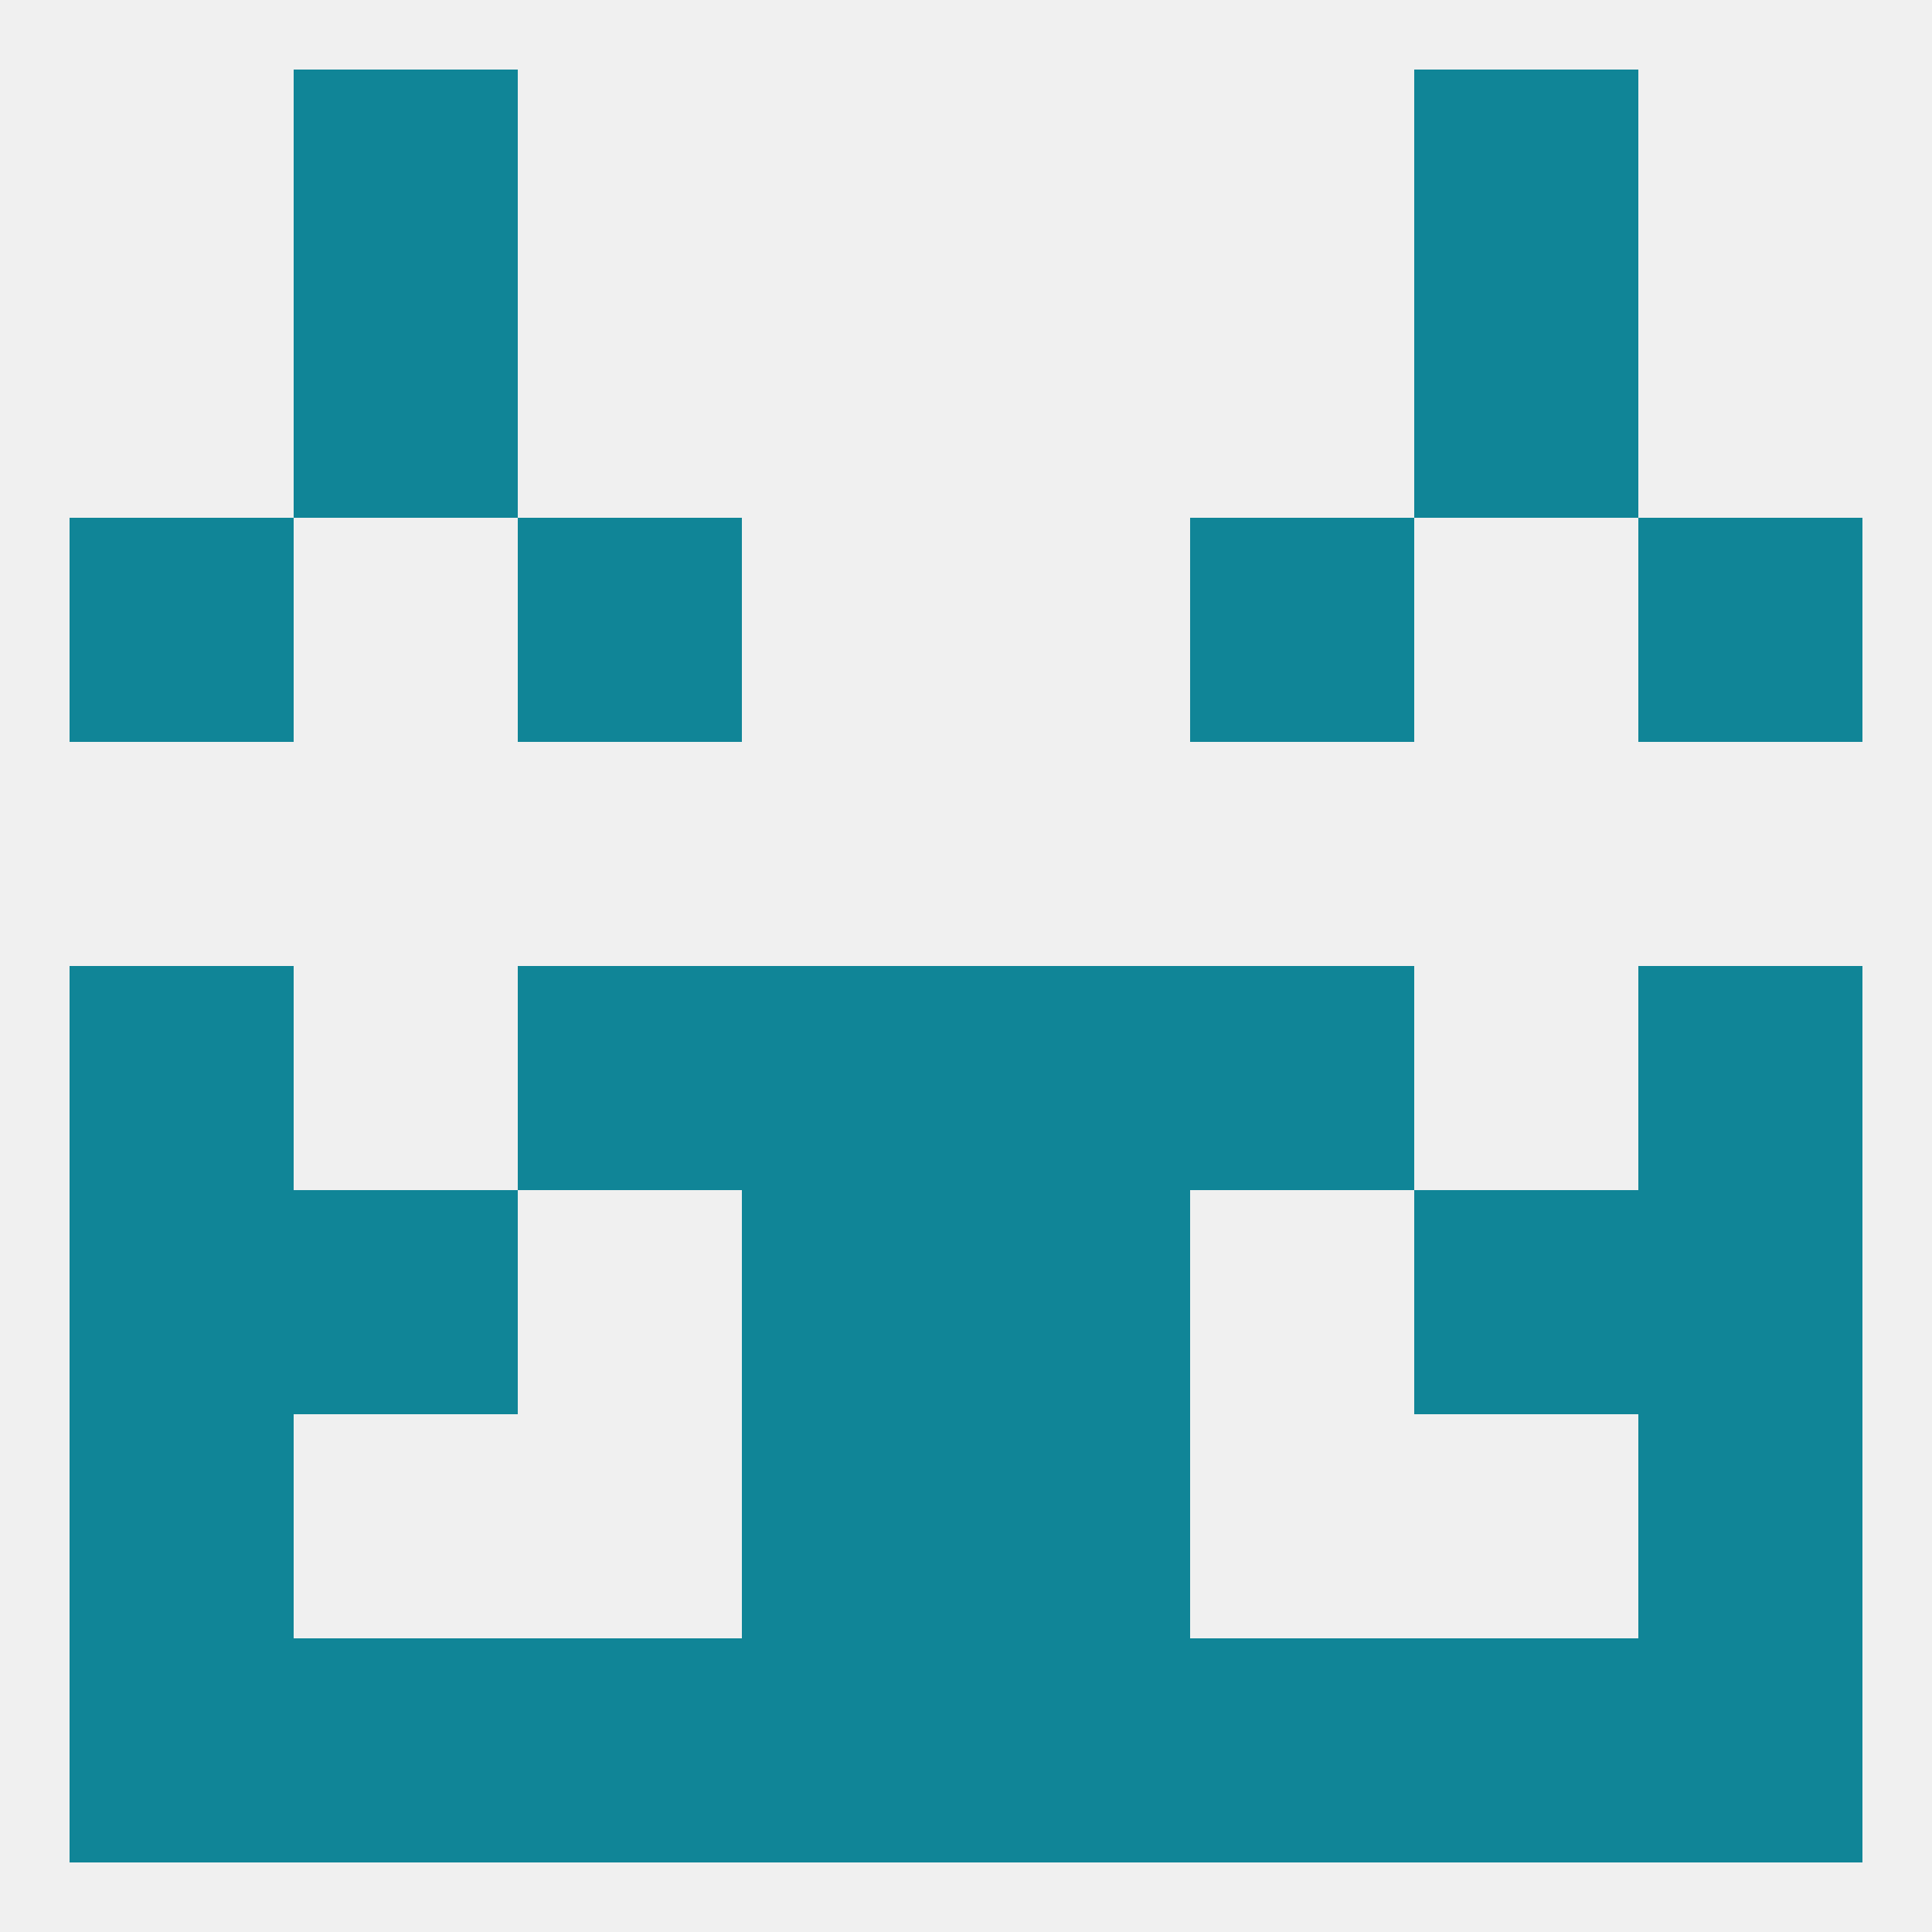 
<!--   <?xml version="1.0"?> -->
<svg version="1.1" baseprofile="full" xmlns="http://www.w3.org/2000/svg" xmlns:xlink="http://www.w3.org/1999/xlink" xmlns:ev="http://www.w3.org/2001/xml-events" width="250" height="250" viewBox="0 0 250 250" >
	<rect width="100%" height="100%" fill="rgba(240,240,240,255)"/>

	<rect x="67" y="212" width="29" height="29" fill="rgba(16,133,151,255)"/>
	<rect x="154" y="212" width="29" height="29" fill="rgba(16,133,151,255)"/>
	<rect x="38" y="212" width="29" height="29" fill="rgba(16,133,151,255)"/>
	<rect x="9" y="212" width="29" height="29" fill="rgba(16,133,151,255)"/>
	<rect x="96" y="212" width="29" height="29" fill="rgba(16,133,151,255)"/>
	<rect x="125" y="212" width="29" height="29" fill="rgba(16,133,151,255)"/>
	<rect x="183" y="212" width="29" height="29" fill="rgba(16,133,151,255)"/>
	<rect x="212" y="212" width="29" height="29" fill="rgba(16,133,151,255)"/>
	<rect x="38" y="9" width="29" height="29" fill="rgba(16,133,151,255)"/>
	<rect x="183" y="9" width="29" height="29" fill="rgba(16,133,151,255)"/>
	<rect x="38" y="38" width="29" height="29" fill="rgba(16,133,151,255)"/>
	<rect x="183" y="38" width="29" height="29" fill="rgba(16,133,151,255)"/>
	<rect x="67" y="67" width="29" height="29" fill="rgba(16,133,151,255)"/>
	<rect x="154" y="67" width="29" height="29" fill="rgba(16,133,151,255)"/>
	<rect x="9" y="67" width="29" height="29" fill="rgba(16,133,151,255)"/>
	<rect x="212" y="67" width="29" height="29" fill="rgba(16,133,151,255)"/>
	<rect x="96" y="183" width="29" height="29" fill="rgba(16,133,151,255)"/>
	<rect x="125" y="183" width="29" height="29" fill="rgba(16,133,151,255)"/>
	<rect x="9" y="183" width="29" height="29" fill="rgba(16,133,151,255)"/>
	<rect x="212" y="183" width="29" height="29" fill="rgba(16,133,151,255)"/>
	<rect x="96" y="125" width="29" height="29" fill="rgba(16,133,151,255)"/>
	<rect x="125" y="125" width="29" height="29" fill="rgba(16,133,151,255)"/>
	<rect x="9" y="125" width="29" height="29" fill="rgba(16,133,151,255)"/>
	<rect x="212" y="125" width="29" height="29" fill="rgba(16,133,151,255)"/>
	<rect x="67" y="125" width="29" height="29" fill="rgba(16,133,151,255)"/>
	<rect x="154" y="125" width="29" height="29" fill="rgba(16,133,151,255)"/>
	<rect x="96" y="154" width="29" height="29" fill="rgba(16,133,151,255)"/>
	<rect x="125" y="154" width="29" height="29" fill="rgba(16,133,151,255)"/>
	<rect x="38" y="154" width="29" height="29" fill="rgba(16,133,151,255)"/>
	<rect x="183" y="154" width="29" height="29" fill="rgba(16,133,151,255)"/>
	<rect x="9" y="154" width="29" height="29" fill="rgba(16,133,151,255)"/>
	<rect x="212" y="154" width="29" height="29" fill="rgba(16,133,151,255)"/>
</svg>